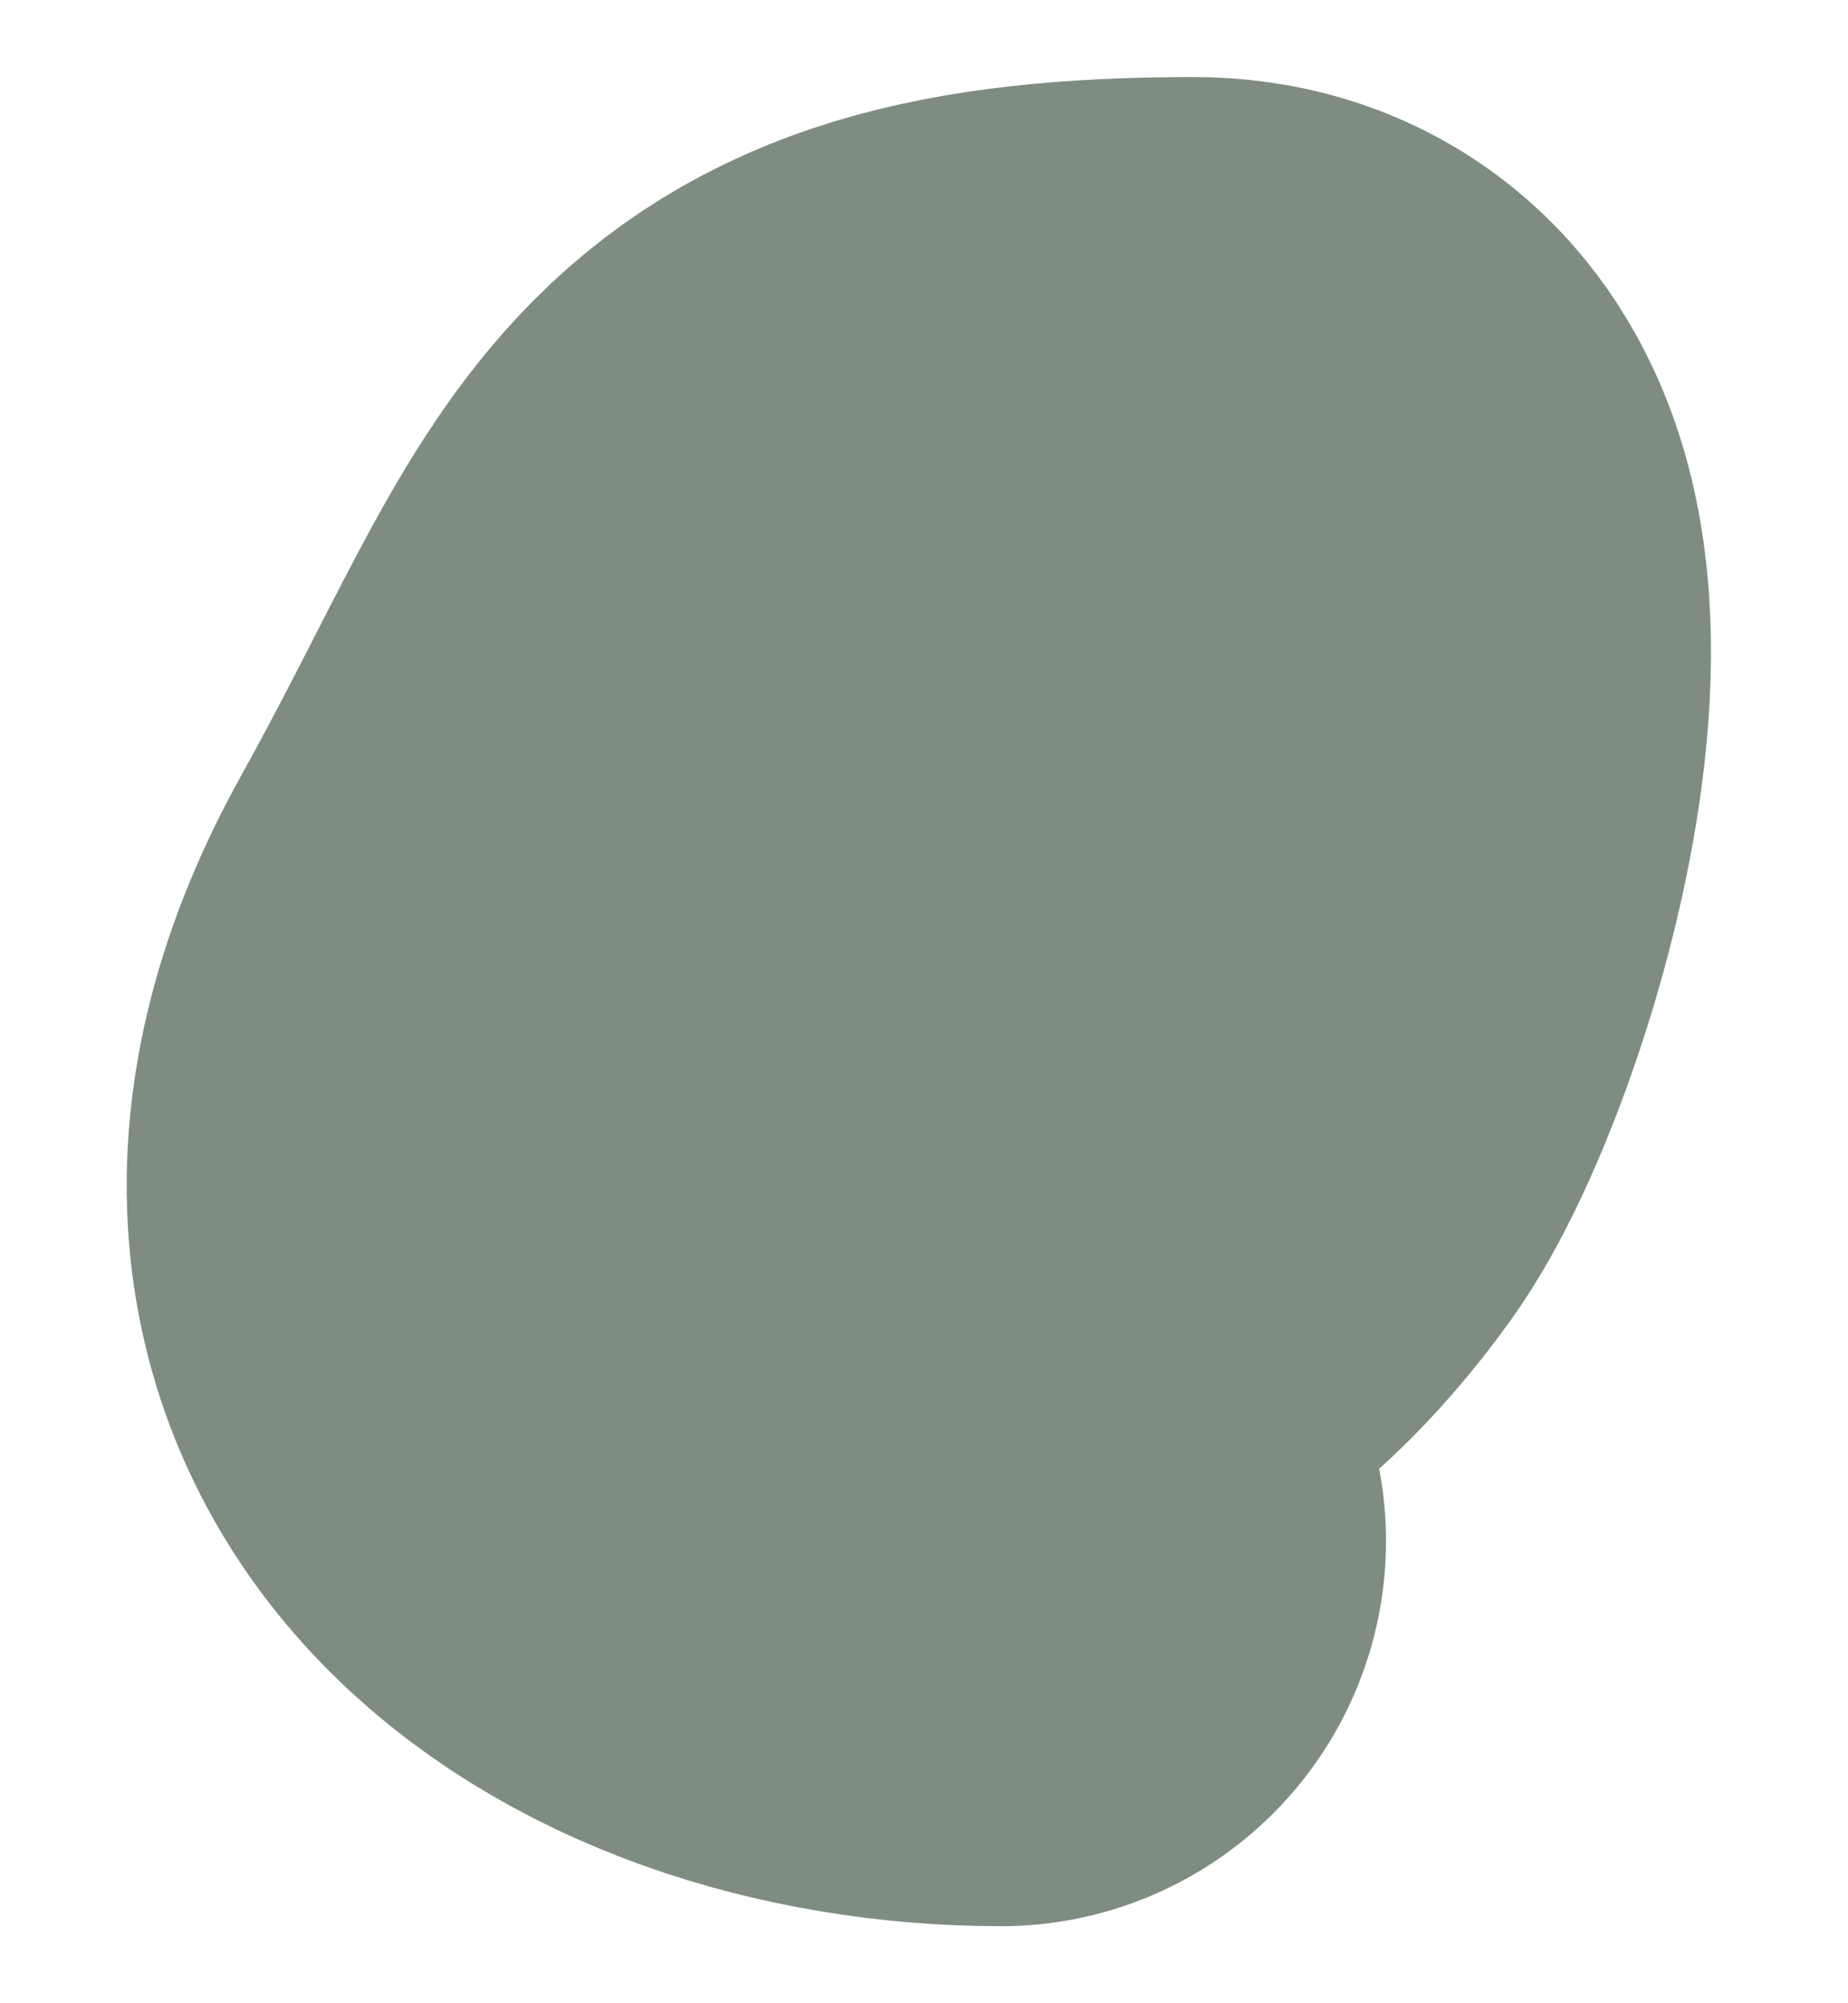 <?xml version="1.0" encoding="UTF-8"?> <svg xmlns="http://www.w3.org/2000/svg" width="12" height="13" viewBox="0 0 12 13" fill="none"><path d="M6 4.5C2.689 5.084 5.425 10.379 7.778 7.111C8.349 6.318 9.338 3 7.75 3C4.985 3 5.04 3.928 3.75 6.25C2.416 8.651 4.449 10 6.5 10" stroke="#7F8D81" stroke-width="5" stroke-linecap="round"></path></svg> 